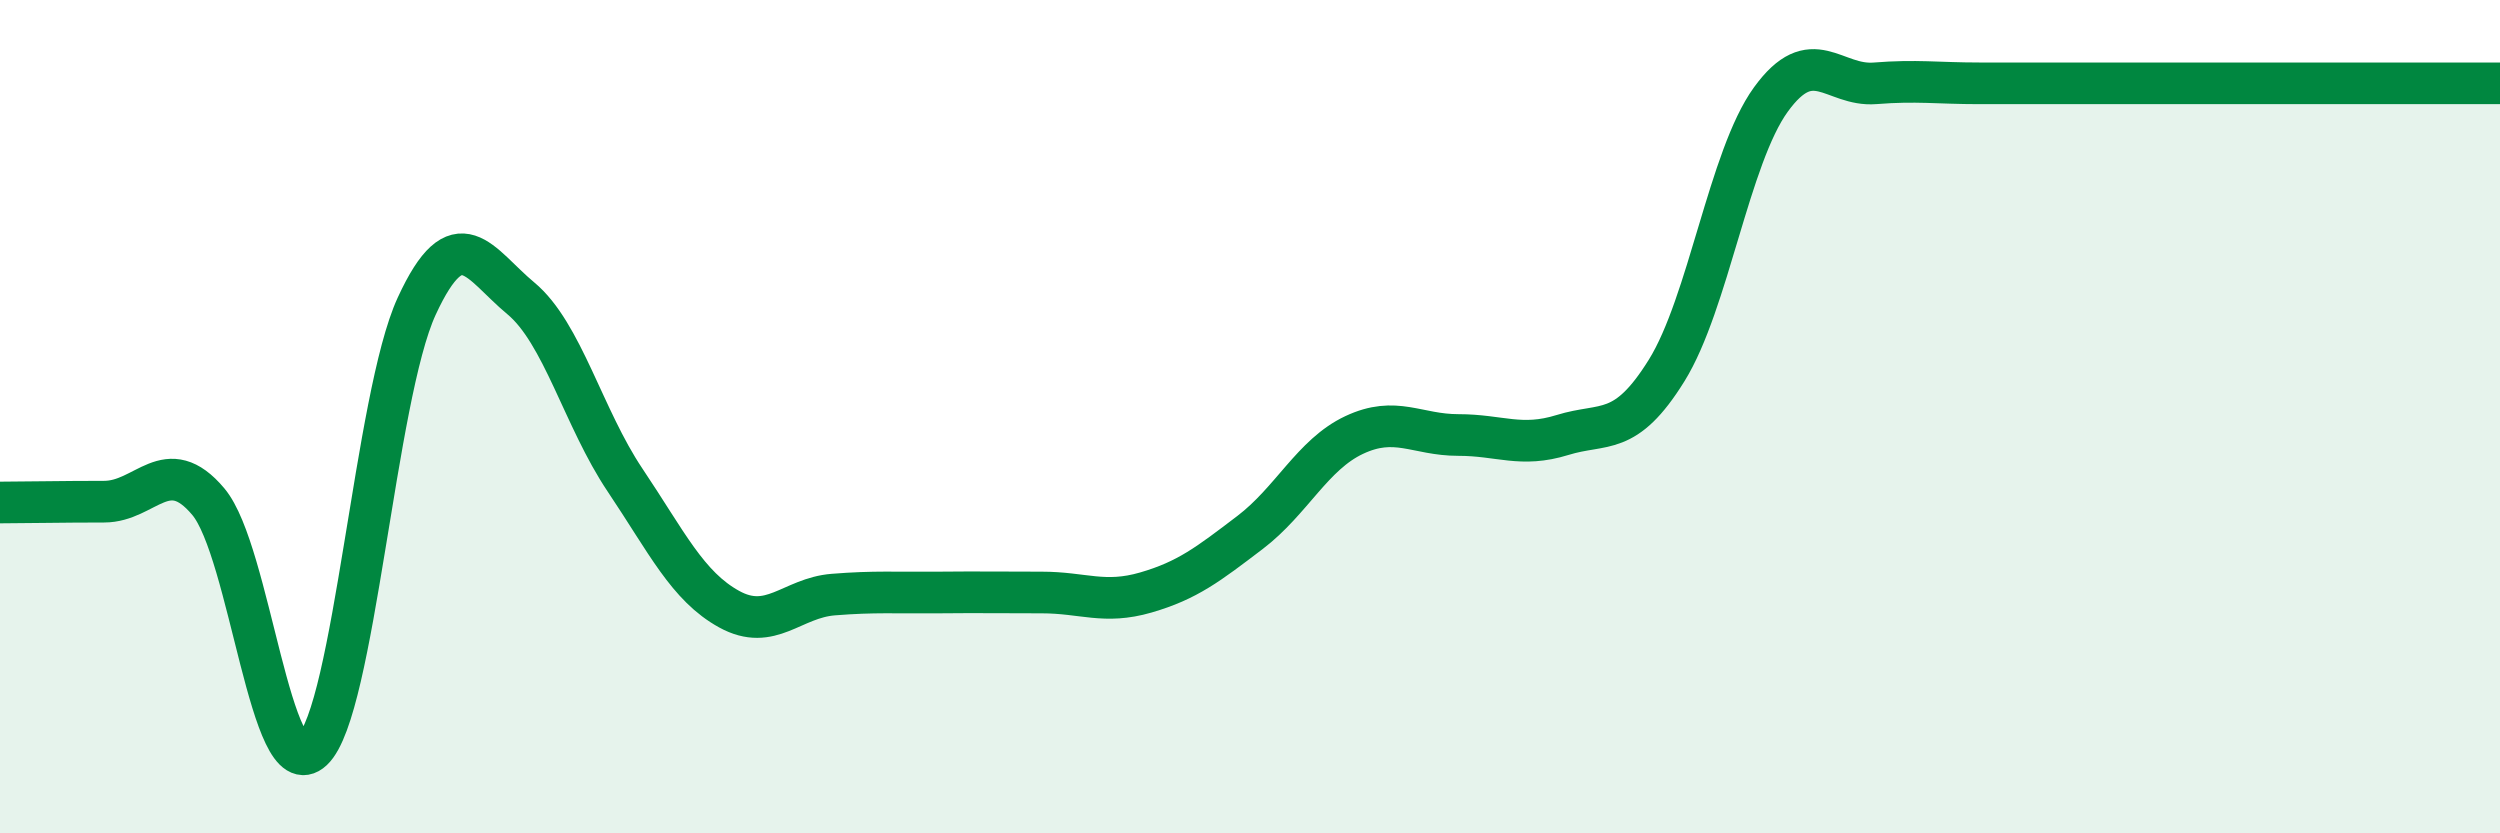 
    <svg width="60" height="20" viewBox="0 0 60 20" xmlns="http://www.w3.org/2000/svg">
      <path
        d="M 0,12.06 C 0.5,12.06 1.5,12.04 2.5,12.04 C 3.5,12.04 4,10.85 5,12.04 C 6,13.23 6.5,18.94 7.5,18 C 8.5,17.06 9,9.52 10,7.35 C 11,5.18 11.5,6.33 12.5,7.16 C 13.5,7.99 14,10.03 15,11.52 C 16,13.01 16.5,14.07 17.5,14.62 C 18.5,15.17 19,14.35 20,14.27 C 21,14.19 21.5,14.23 22.5,14.22 C 23.5,14.21 24,14.22 25,14.22 C 26,14.22 26.5,14.51 27.5,14.22 C 28.5,13.93 29,13.54 30,12.78 C 31,12.02 31.5,10.91 32.5,10.44 C 33.5,9.97 34,10.44 35,10.44 C 36,10.44 36.5,10.75 37.5,10.44 C 38.5,10.13 39,10.5 40,8.89 C 41,7.28 41.5,3.77 42.5,2.39 C 43.5,1.01 44,2.08 45,2 C 46,1.92 46.5,2 47.5,2 C 48.5,2 49,2 50,2 C 51,2 51.5,2 52.5,2 C 53.5,2 53.5,2 55,2 C 56.5,2 59,2 60,2L60 20L0 20Z"
        fill="#008740"
        opacity="0.1"
        stroke-linecap="round"
        stroke-linejoin="round"
      />
      <path
        d="M 0,12.06 C 0.5,12.06 1.5,12.04 2.5,12.04 C 3.5,12.04 4,10.85 5,12.04 C 6,13.23 6.5,18.94 7.5,18 C 8.5,17.06 9,9.52 10,7.35 C 11,5.18 11.5,6.33 12.5,7.16 C 13.5,7.99 14,10.03 15,11.52 C 16,13.01 16.5,14.07 17.5,14.62 C 18.5,15.17 19,14.35 20,14.27 C 21,14.19 21.5,14.23 22.5,14.22 C 23.5,14.21 24,14.22 25,14.22 C 26,14.22 26.5,14.51 27.5,14.22 C 28.5,13.93 29,13.54 30,12.78 C 31,12.02 31.5,10.91 32.5,10.44 C 33.5,9.97 34,10.44 35,10.44 C 36,10.44 36.5,10.75 37.5,10.44 C 38.5,10.13 39,10.5 40,8.89 C 41,7.28 41.5,3.77 42.5,2.39 C 43.5,1.01 44,2.08 45,2 C 46,1.92 46.5,2 47.5,2 C 48.5,2 49,2 50,2 C 51,2 51.5,2 52.5,2 C 53.5,2 53.5,2 55,2 C 56.5,2 59,2 60,2"
        stroke="#008740"
        stroke-width="1"
        fill="none"
        stroke-linecap="round"
        stroke-linejoin="round"
      />
    </svg>
  